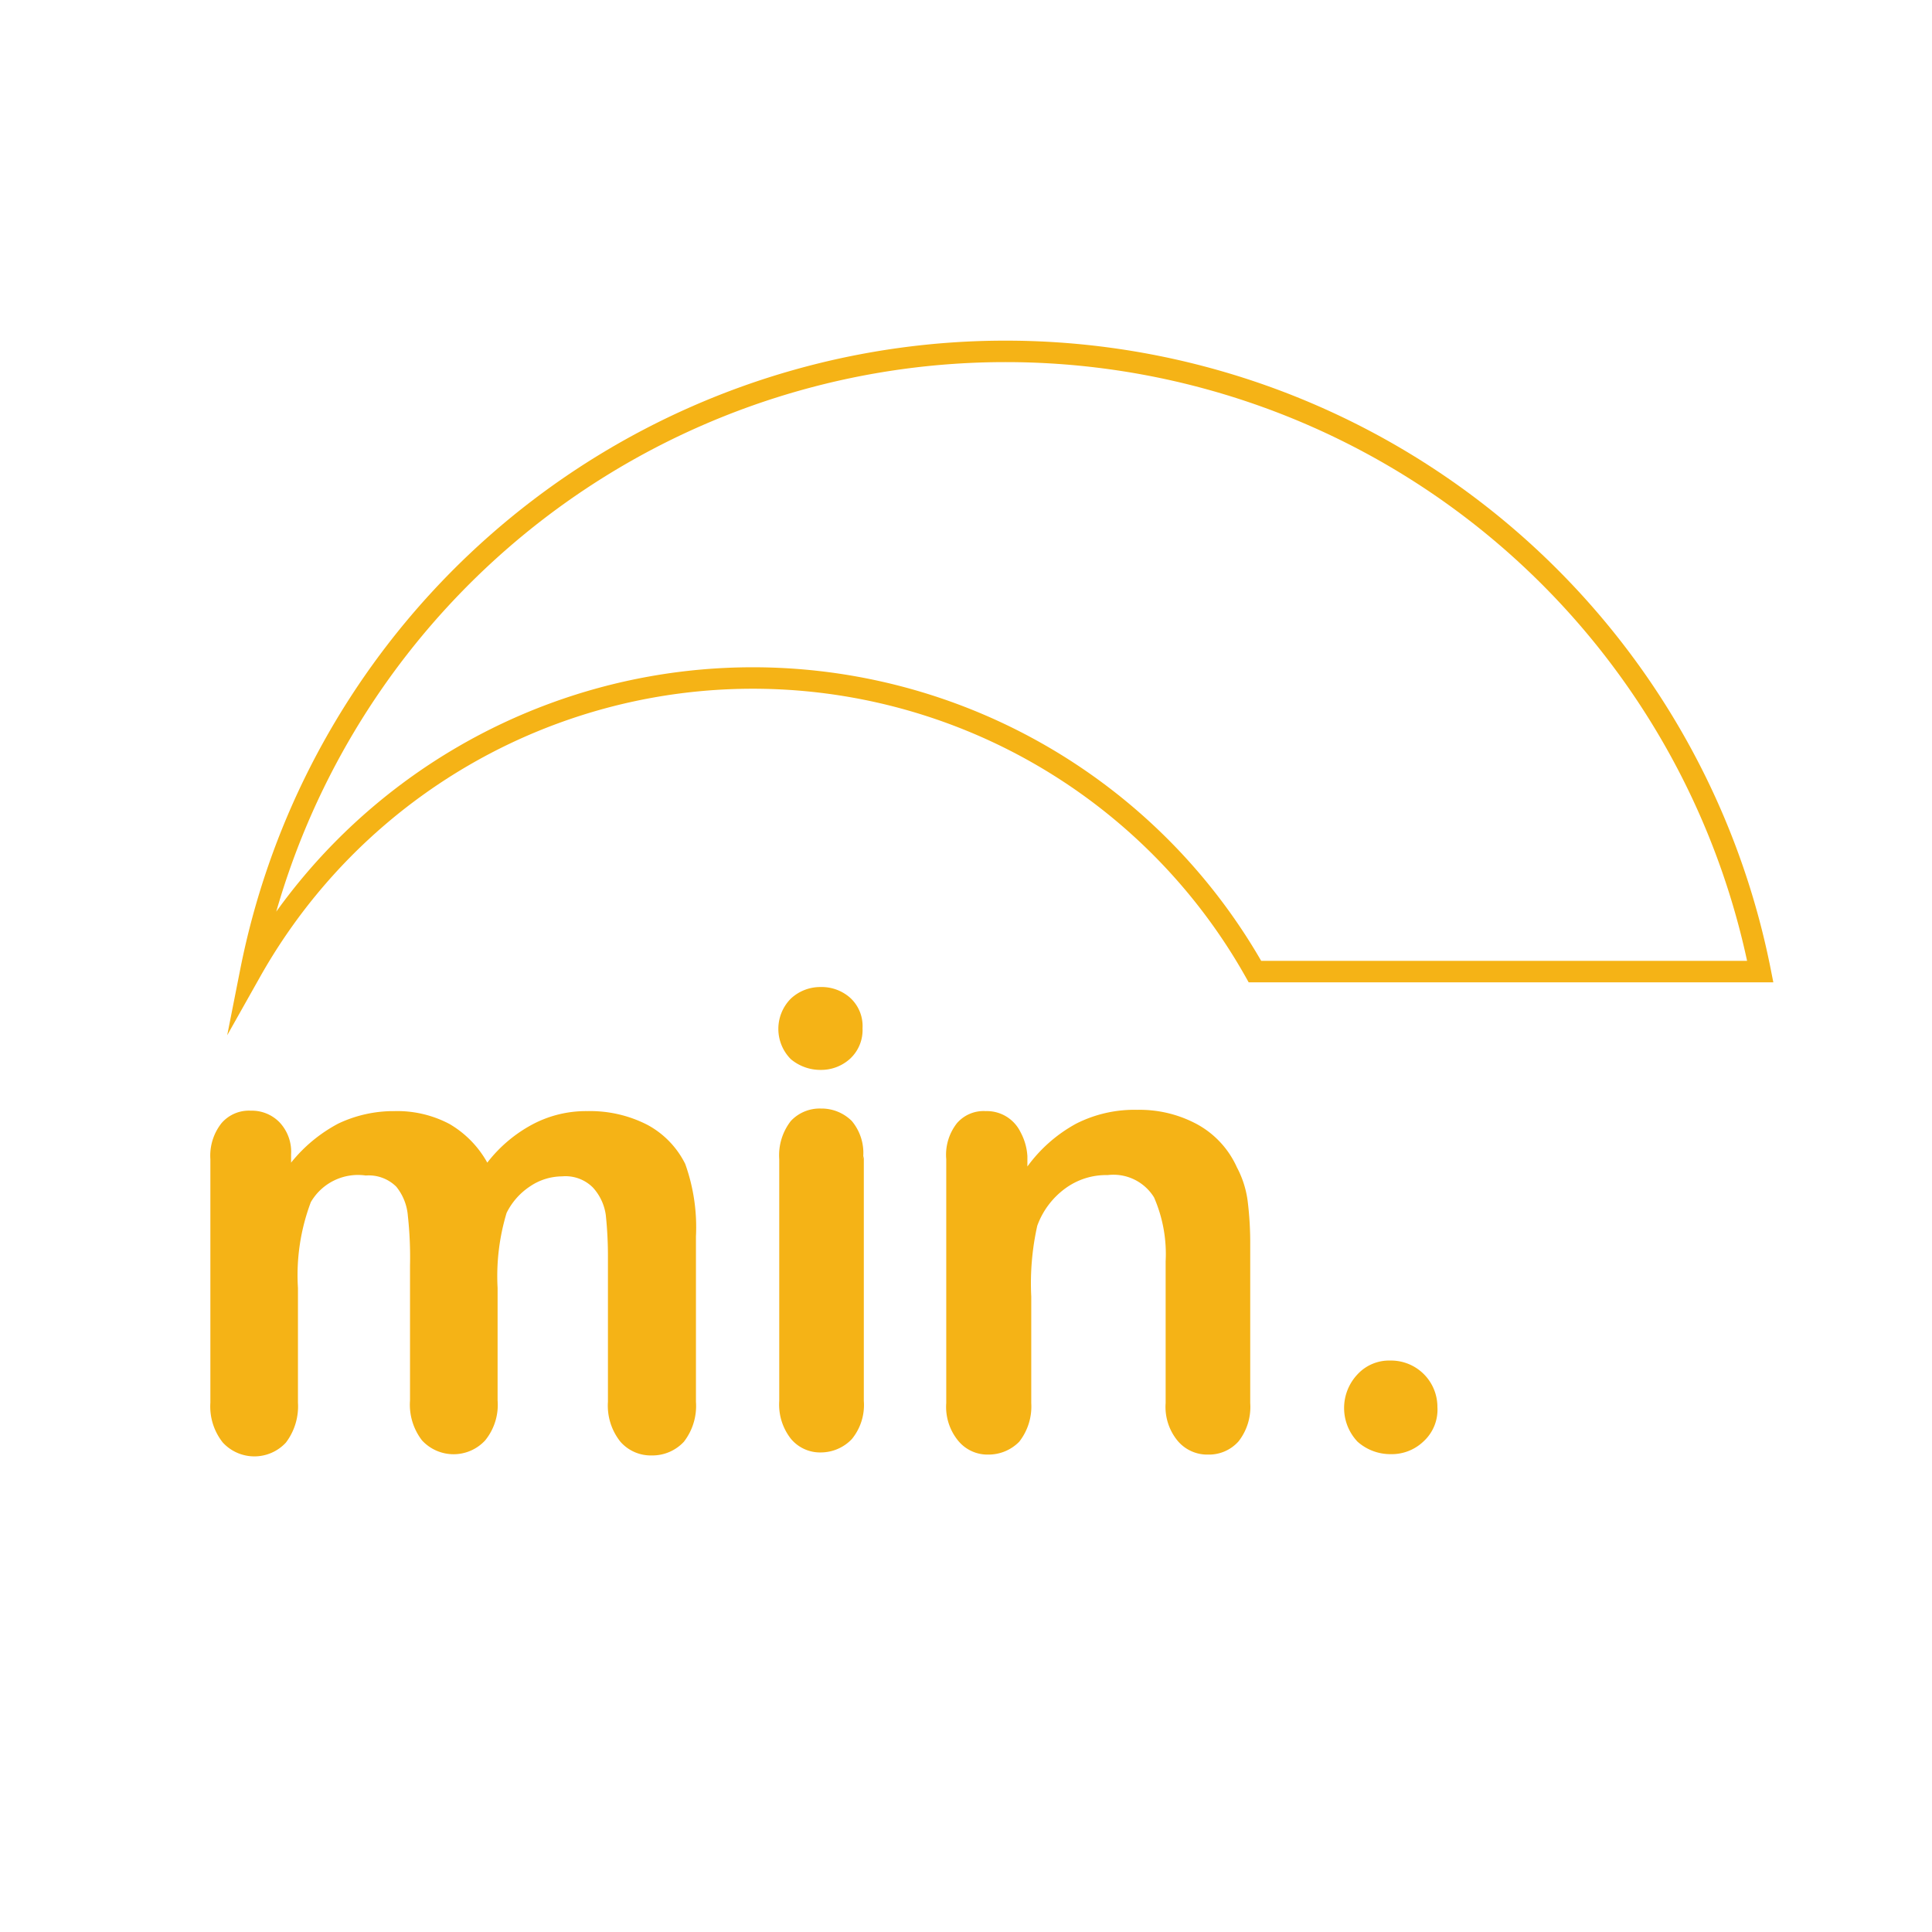 <svg xmlns="http://www.w3.org/2000/svg" viewBox="0 0 45 45"><defs><style>.cls-1{fill:none;stroke:#f5b316;stroke-miterlimit:10;stroke-width:0.5px;}.cls-2{fill:#f5b316;}</style></defs><title>網站icon_1029</title><g id="圖層_1" data-name="圖層 1"><path class="cls-1" d="M29.23,22.63H41a17.92,17.92,0,0,0-35.16,0,13.42,13.42,0,0,1,23.39,0Z"/><path class="cls-2" d="M11.59,30v2.62a1.31,1.31,0,0,1-.29.93,1,1,0,0,1-1.47,0,1.36,1.36,0,0,1-.28-.93V29.48a8.83,8.83,0,0,0-.05-1.16,1.23,1.23,0,0,0-.27-.68.91.91,0,0,0-.71-.26A1.27,1.27,0,0,0,7.24,28,4.82,4.82,0,0,0,6.94,30v2.67a1.4,1.4,0,0,1-.28.93,1,1,0,0,1-1.47,0,1.35,1.35,0,0,1-.29-.93V27a1.22,1.22,0,0,1,.26-.84.84.84,0,0,1,.68-.29.9.9,0,0,1,.67.27,1,1,0,0,1,.27.75v.19a3.51,3.51,0,0,1,1.1-.91,3,3,0,0,1,1.31-.29,2.6,2.6,0,0,1,1.28.3,2.38,2.38,0,0,1,.88.9,3.28,3.28,0,0,1,1.07-.9,2.66,2.66,0,0,1,1.26-.3,2.92,2.92,0,0,1,1.4.32,2.09,2.09,0,0,1,.88.91,4.37,4.37,0,0,1,.25,1.69v3.85a1.36,1.36,0,0,1-.28.93,1,1,0,0,1-.75.32.94.94,0,0,1-.73-.32,1.35,1.35,0,0,1-.29-.93V29.3a9.08,9.08,0,0,0-.05-1,1.19,1.19,0,0,0-.3-.64.9.9,0,0,0-.72-.26,1.34,1.34,0,0,0-.74.23,1.58,1.58,0,0,0-.55.62A5.09,5.09,0,0,0,11.59,30Z"/><path class="cls-2" d="M19.12,24.92a1.07,1.07,0,0,1-.7-.25,1,1,0,0,1,0-1.41,1,1,0,0,1,.69-.27,1,1,0,0,1,.68.24.89.89,0,0,1,.3.72.91.91,0,0,1-.29.71A1,1,0,0,1,19.12,24.92Zm1,2v5.71a1.25,1.25,0,0,1-.28.89,1,1,0,0,1-.72.31.88.88,0,0,1-.7-.32,1.29,1.29,0,0,1-.27-.88V27a1.3,1.3,0,0,1,.27-.89.92.92,0,0,1,.7-.29,1,1,0,0,1,.72.29A1.16,1.16,0,0,1,20.1,27Z"/><path class="cls-2" d="M23.93,26.93v.24a3.44,3.44,0,0,1,1.14-1,3,3,0,0,1,1.42-.32,2.82,2.82,0,0,1,1.4.34,2.14,2.14,0,0,1,.92,1,2.3,2.3,0,0,1,.25.78A7.85,7.85,0,0,1,29.12,29v3.68a1.3,1.3,0,0,1-.27.89.92.92,0,0,1-.71.31.9.9,0,0,1-.71-.32,1.24,1.24,0,0,1-.28-.88v-3.3a3.3,3.3,0,0,0-.27-1.49,1.11,1.11,0,0,0-1.08-.52,1.61,1.61,0,0,0-1,.32,1.86,1.86,0,0,0-.64.86,6.15,6.15,0,0,0-.14,1.65v2.48a1.33,1.33,0,0,1-.28.9,1,1,0,0,1-.72.3.88.88,0,0,1-.7-.32,1.24,1.24,0,0,1-.28-.88V27a1.19,1.19,0,0,1,.25-.84.82.82,0,0,1,.67-.28.87.87,0,0,1,.81.49A1.34,1.34,0,0,1,23.93,26.93Z"/><path class="cls-2" d="M32.39,33.87a1.15,1.15,0,0,1-.77-.29,1.14,1.14,0,0,1,0-1.57,1,1,0,0,1,.76-.32,1.08,1.08,0,0,1,1.1,1.08,1,1,0,0,1-.32.8A1.07,1.07,0,0,1,32.39,33.87Z"/></g></svg>